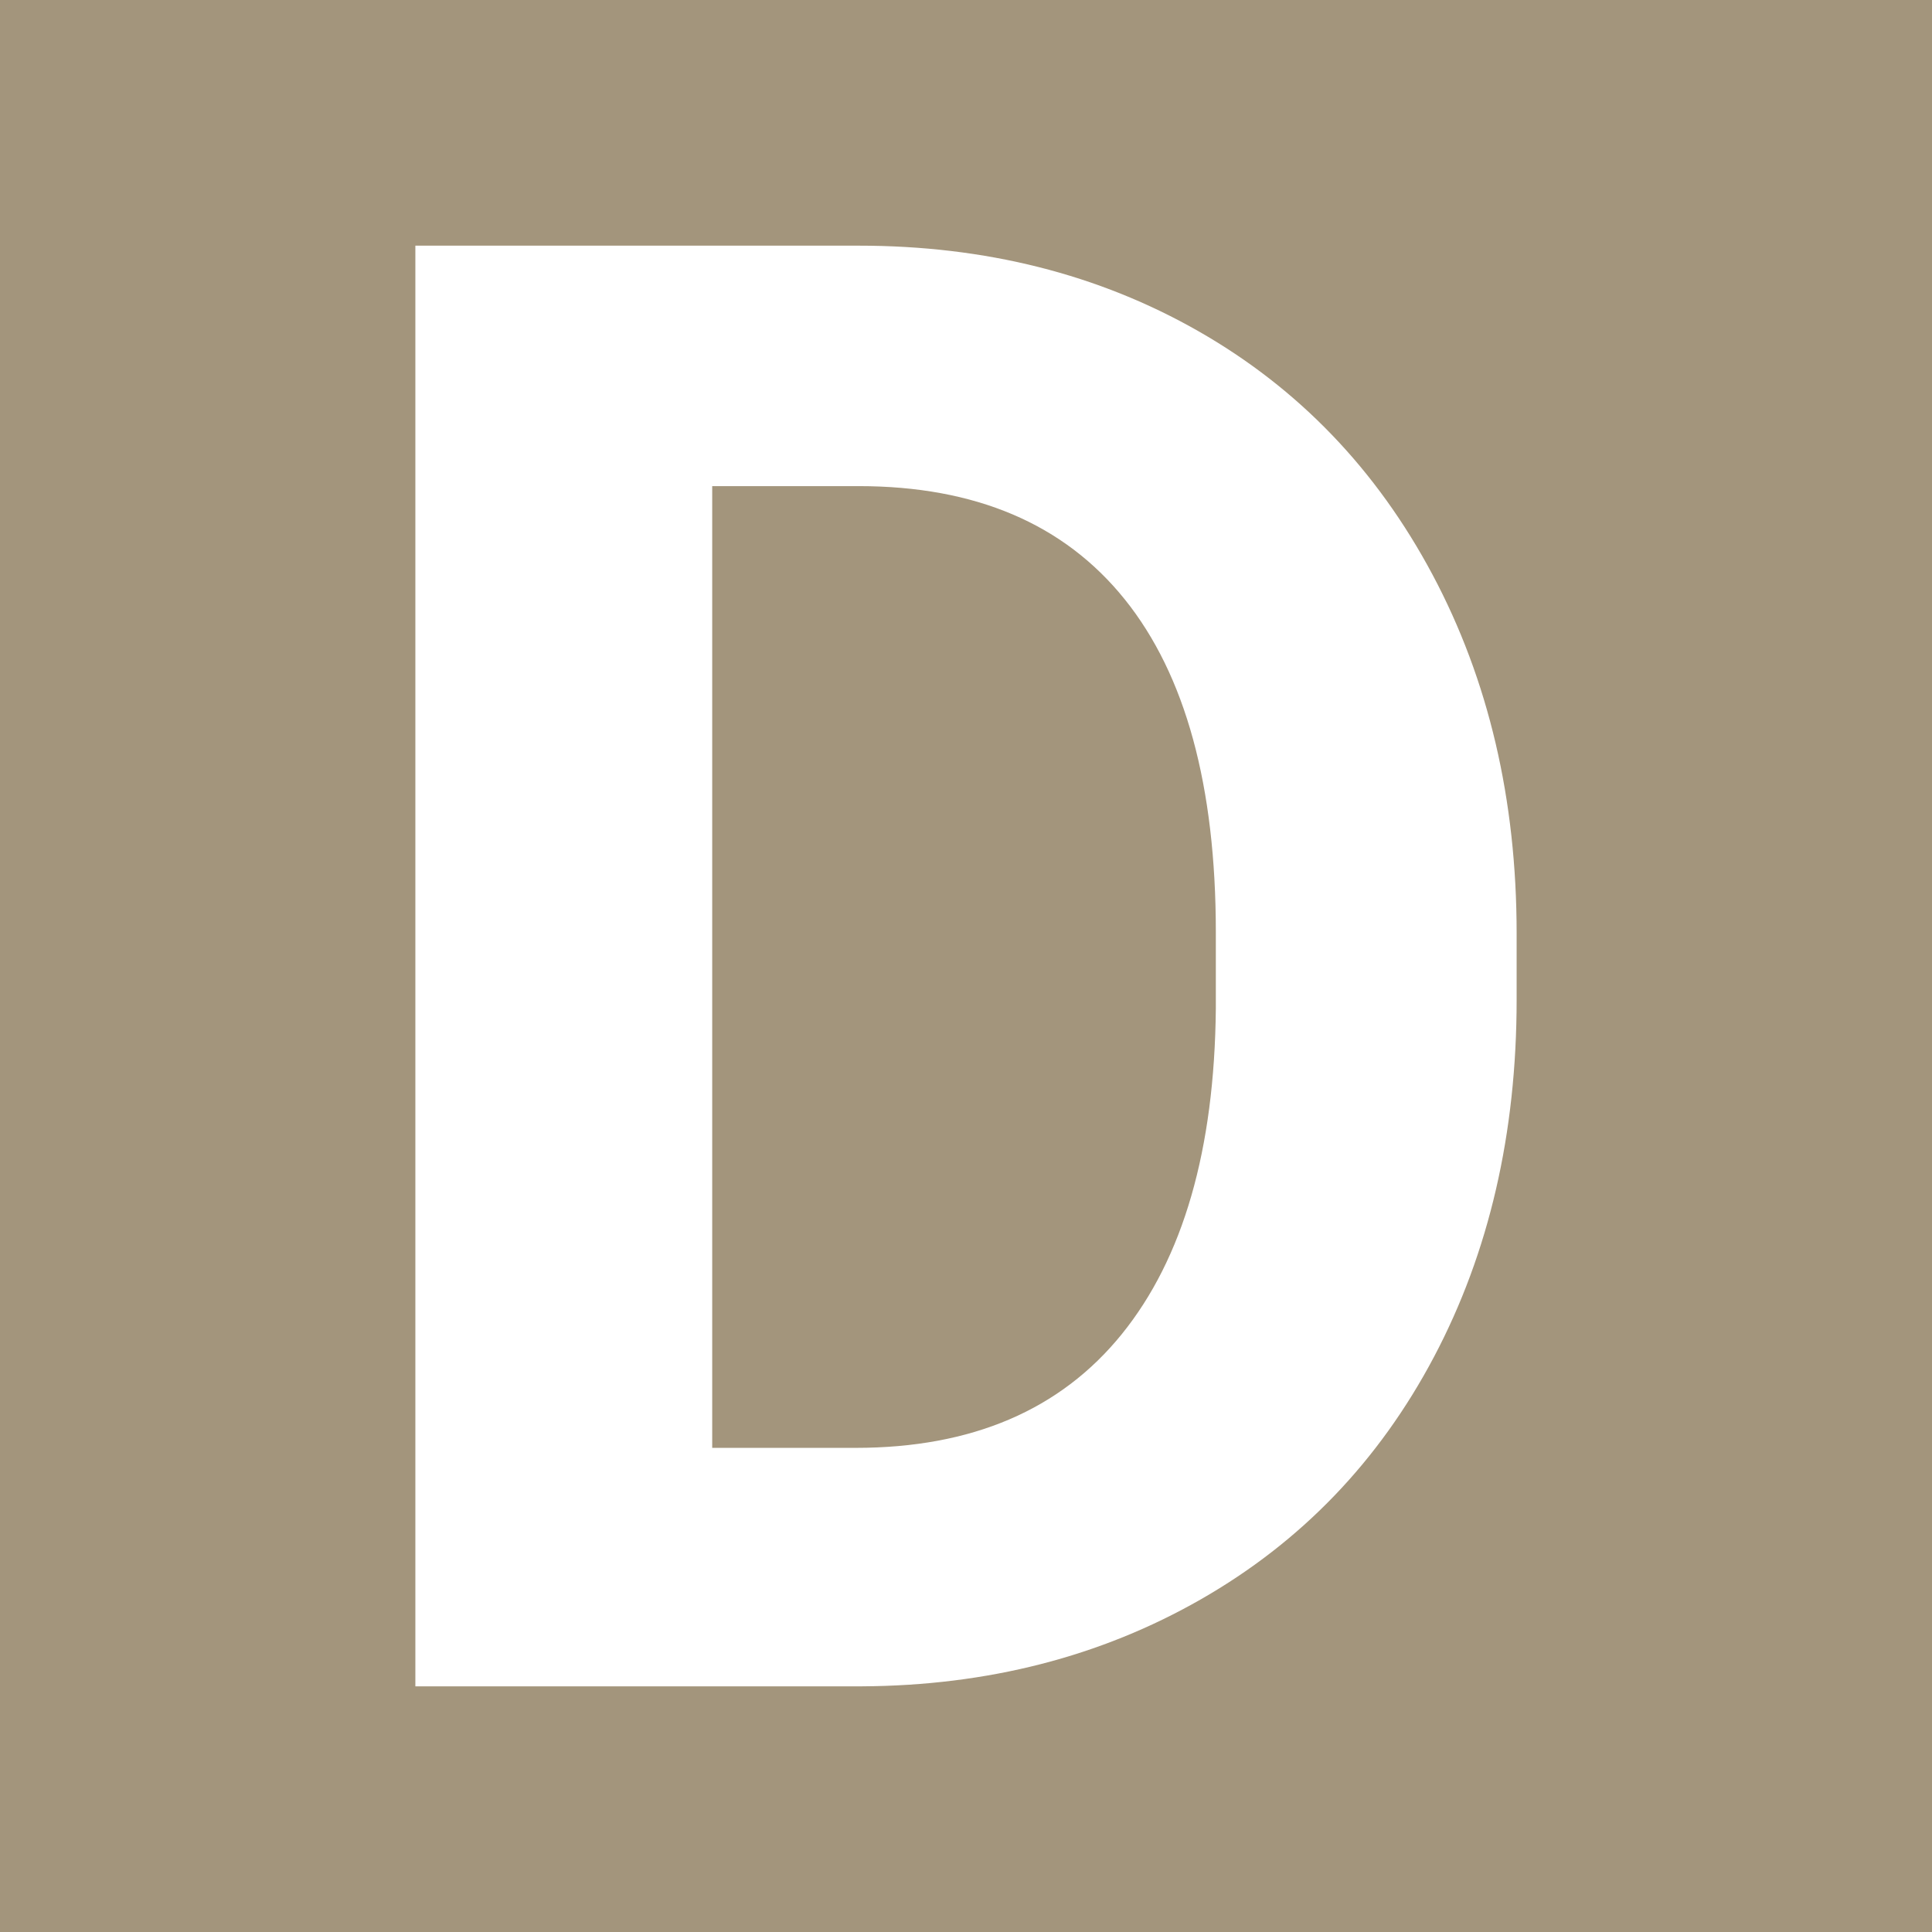 <?xml version="1.0" encoding="utf-8"?>
<svg xmlns="http://www.w3.org/2000/svg" xmlns:xlink="http://www.w3.org/1999/xlink" version="1.1" id="Layer_1" x="0px" y="0px" viewBox="0 0 200 200" enable-background="new 0 0 200 200">
<g>
	<rect x="0" fill="#A3957C" width="200" height="200"/>
	<g>
		<path fill="#FFFFFF" d="M42.998,174.569V25.431h45.888c13.111,0,24.839,2.954,35.184,8.86&#xD;&#xA;			c10.345,5.907,18.42,14.306,24.225,25.198c5.803,10.893,8.706,23.269,8.706,37.131v6.863c0,13.863-2.852,26.188-8.553,36.977&#xD;&#xA;			c-5.702,10.79-13.743,19.154-24.122,25.095c-10.38,5.941-22.091,8.946-35.133,9.014H42.998z M73.727,50.322v99.561h14.852&#xD;&#xA;			c12.018,0,21.203-3.926,27.553-11.779c6.351-7.852,9.593-19.085,9.731-33.699v-7.887c0-15.16-3.142-26.648-9.424-34.467&#xD;&#xA;			c-6.283-7.818-15.467-11.728-27.553-11.728H73.727z"/>
	</g>
</g>
</svg>